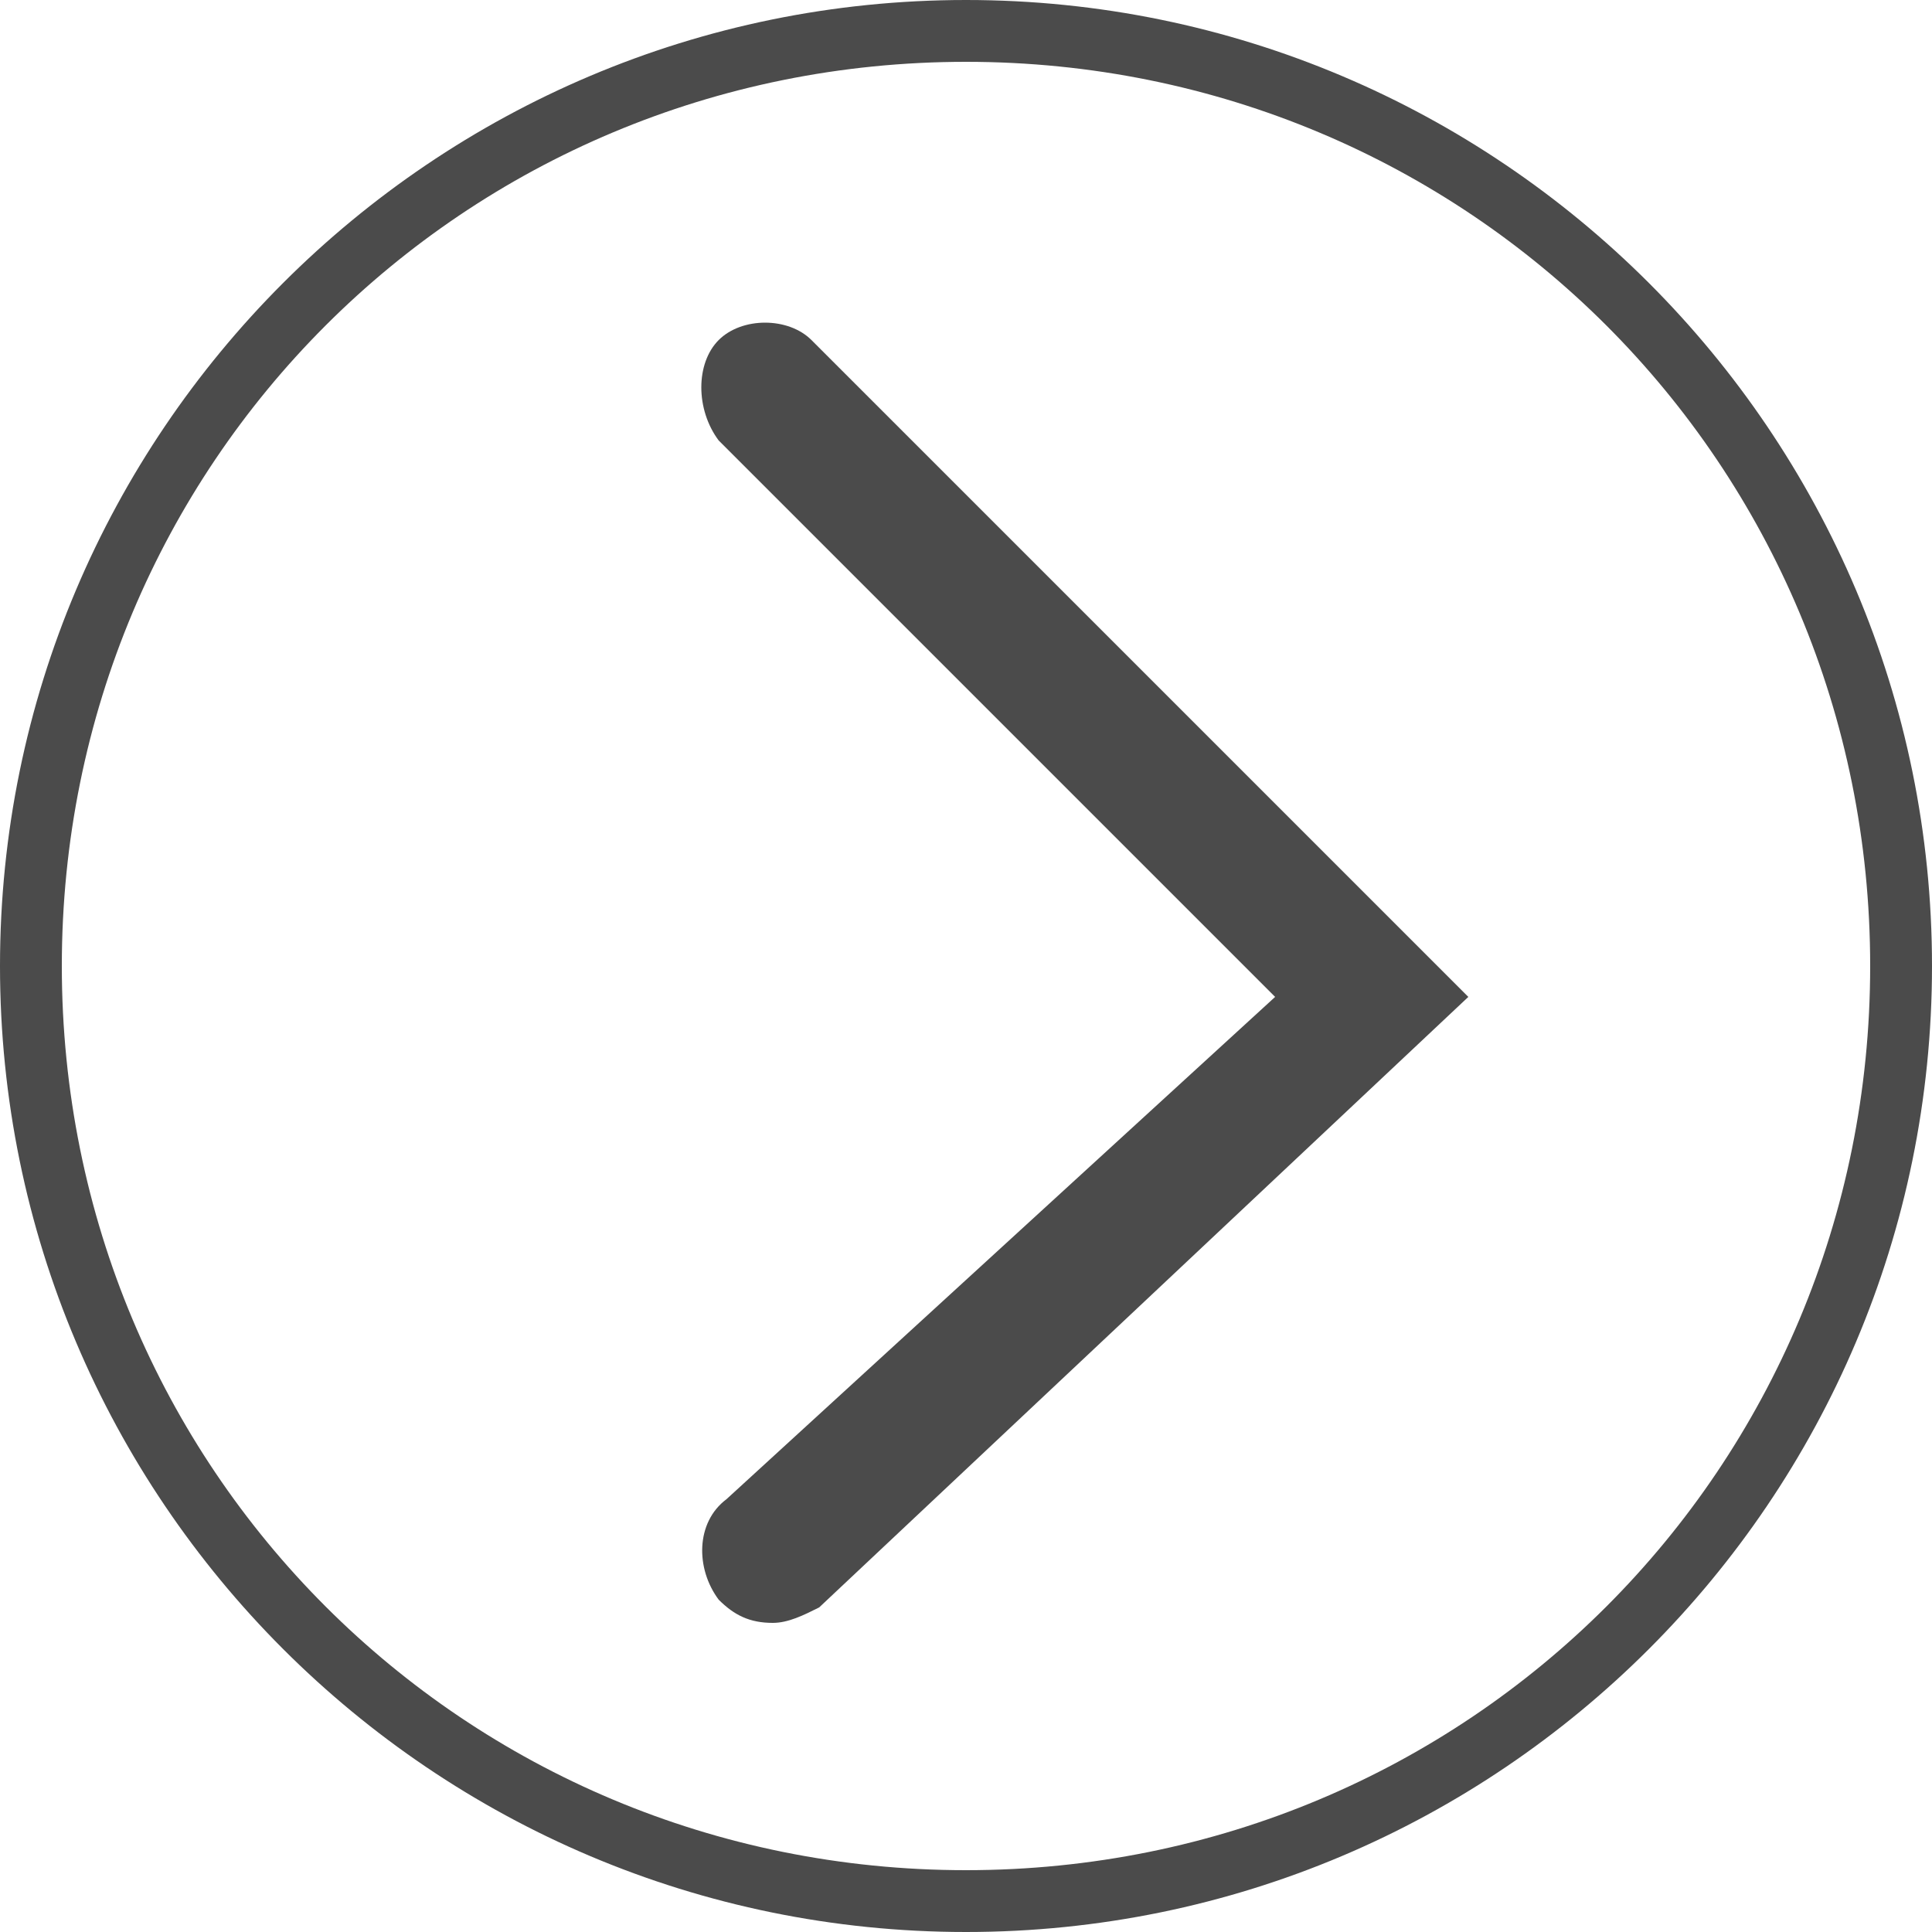<?xml version="1.0" encoding="utf-8"?>
<!-- Generator: Adobe Illustrator 23.0.1, SVG Export Plug-In . SVG Version: 6.00 Build 0)  -->
<svg version="1.1" id="Capa_1" xmlns="http://www.w3.org/2000/svg" xmlns:xlink="http://www.w3.org/1999/xlink" x="0px" y="0px"
	 width="25px" height="25px" viewBox="0 0 25 25" style="enable-background:new 0 0 25 25;" xml:space="preserve">
<style type="text/css">
	.st0{fill:#4B4B4B;}
</style>
<g>
	<path class="st0" d="M9.3,4.4C9,4.7,9,5.3,9.3,5.7l7.2,7.2l-7.1,6.5C9,19.7,9,20.3,9.3,20.7C9.5,20.9,9.7,21,10,21
		c0.2,0,0.4-0.1,0.6-0.2l8.4-7.9l-8.5-8.5C10.2,4.1,9.6,4.1,9.3,4.4z"/>
	<path class="st0" d="M12.5,0C5.6,0,0,5.6,0,12.5S5.6,25,12.5,25S25,19.4,25,12.5S19.4,0,12.5,0z M12.5,24.2C6,24.2,0.8,19,0.8,12.5
		S6,0.8,12.5,0.8S24.2,6,24.2,12.5S19,24.2,12.5,24.2z"/>
</g>
</svg>
